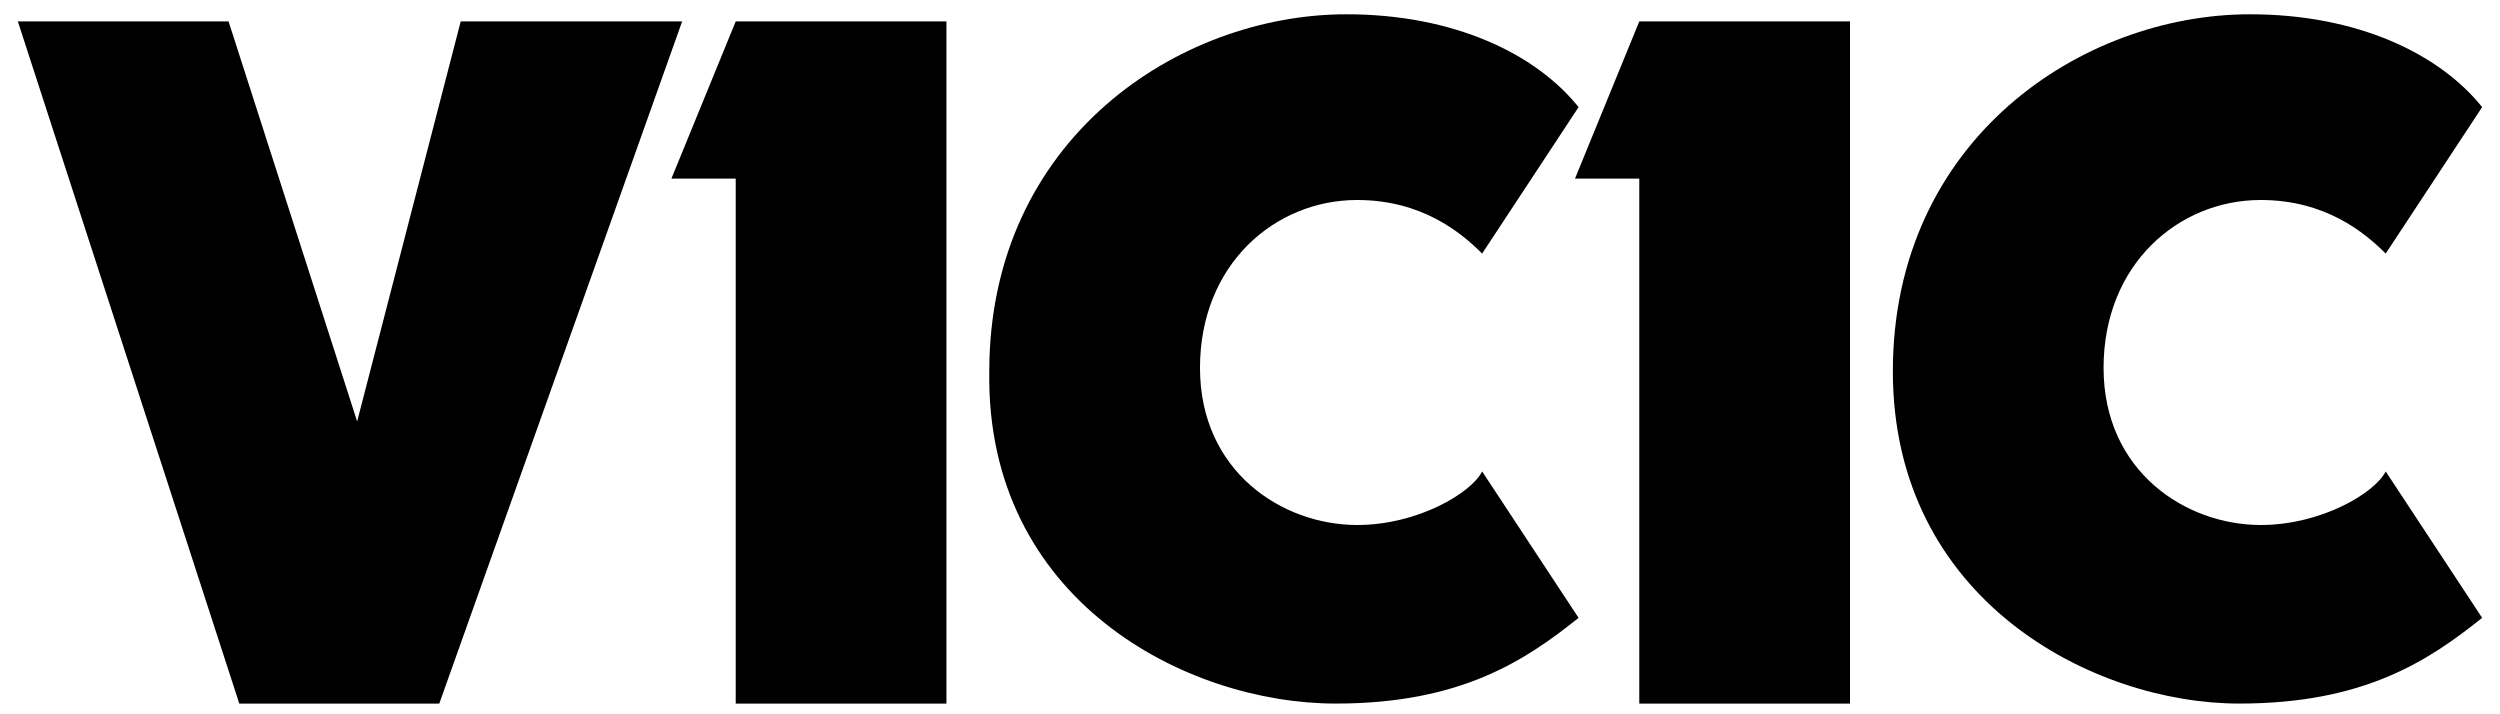 <?xml version="1.0" encoding="utf-8"?>
<!-- Generator: Adobe Illustrator 18.1.1, SVG Export Plug-In . SVG Version: 6.00 Build 0)  -->
<!DOCTYPE svg PUBLIC "-//W3C//DTD SVG 1.1//EN" "http://www.w3.org/Graphics/SVG/1.1/DTD/svg11.dtd">
<svg version="1.1" id="レイヤー_1" xmlns="http://www.w3.org/2000/svg" xmlns:xlink="http://www.w3.org/1999/xlink" x="0px"
	 y="0px" viewBox="0 0 70 20" style="enable-background:new 0 0 70 20;" xml:space="preserve">
<g>
	<polygon points="12.3,19.7 19.1,0.6 12.9,0.6 10,11.8 6.4,0.6 0.5,0.6 6.7,19.7 	"/>
	<polygon points="26.5,19.7 26.5,0.6 20.6,0.6 18.8,5 20.6,5 20.6,19.7 	"/>
	<path d="M62.7,19.7c3.5,0,5.3-1.2,6.8-2.4c-2.7-4.1-2.7-4.1-2.7-4.1c-0.3,0.6-1.8,1.5-3.5,1.5c-2.1,0-4.4-1.5-4.4-4.4
		s2.1-4.7,4.4-4.7c1.8,0,2.9,0.9,3.5,1.5c2.7-4.1,2.7-4.1,2.7-4.1c-1.2-1.5-3.5-2.6-6.5-2.6c-4.7,0-10,3.5-10,10
		C53,16.8,58.6,19.7,62.7,19.7z"/>
	<path d="M37.4,19.7c3.5,0,5.3-1.2,6.8-2.4c-2.7-4.1-2.7-4.1-2.7-4.1c-0.3,0.6-1.8,1.5-3.5,1.5c-2.1,0-4.4-1.5-4.4-4.4
		s2.1-4.7,4.4-4.7c1.8,0,2.9,0.9,3.5,1.5c2.7-4.1,2.7-4.1,2.7-4.1c-1.2-1.5-3.5-2.6-6.5-2.6c-4.7,0-10,3.5-10,10
		C27.6,16.8,33.2,19.7,37.4,19.7z"/>
	<polygon points="51.8,19.7 51.8,0.6 45.9,0.6 44.1,5 45.9,5 45.9,19.7 	"/>
</g>
</svg>
